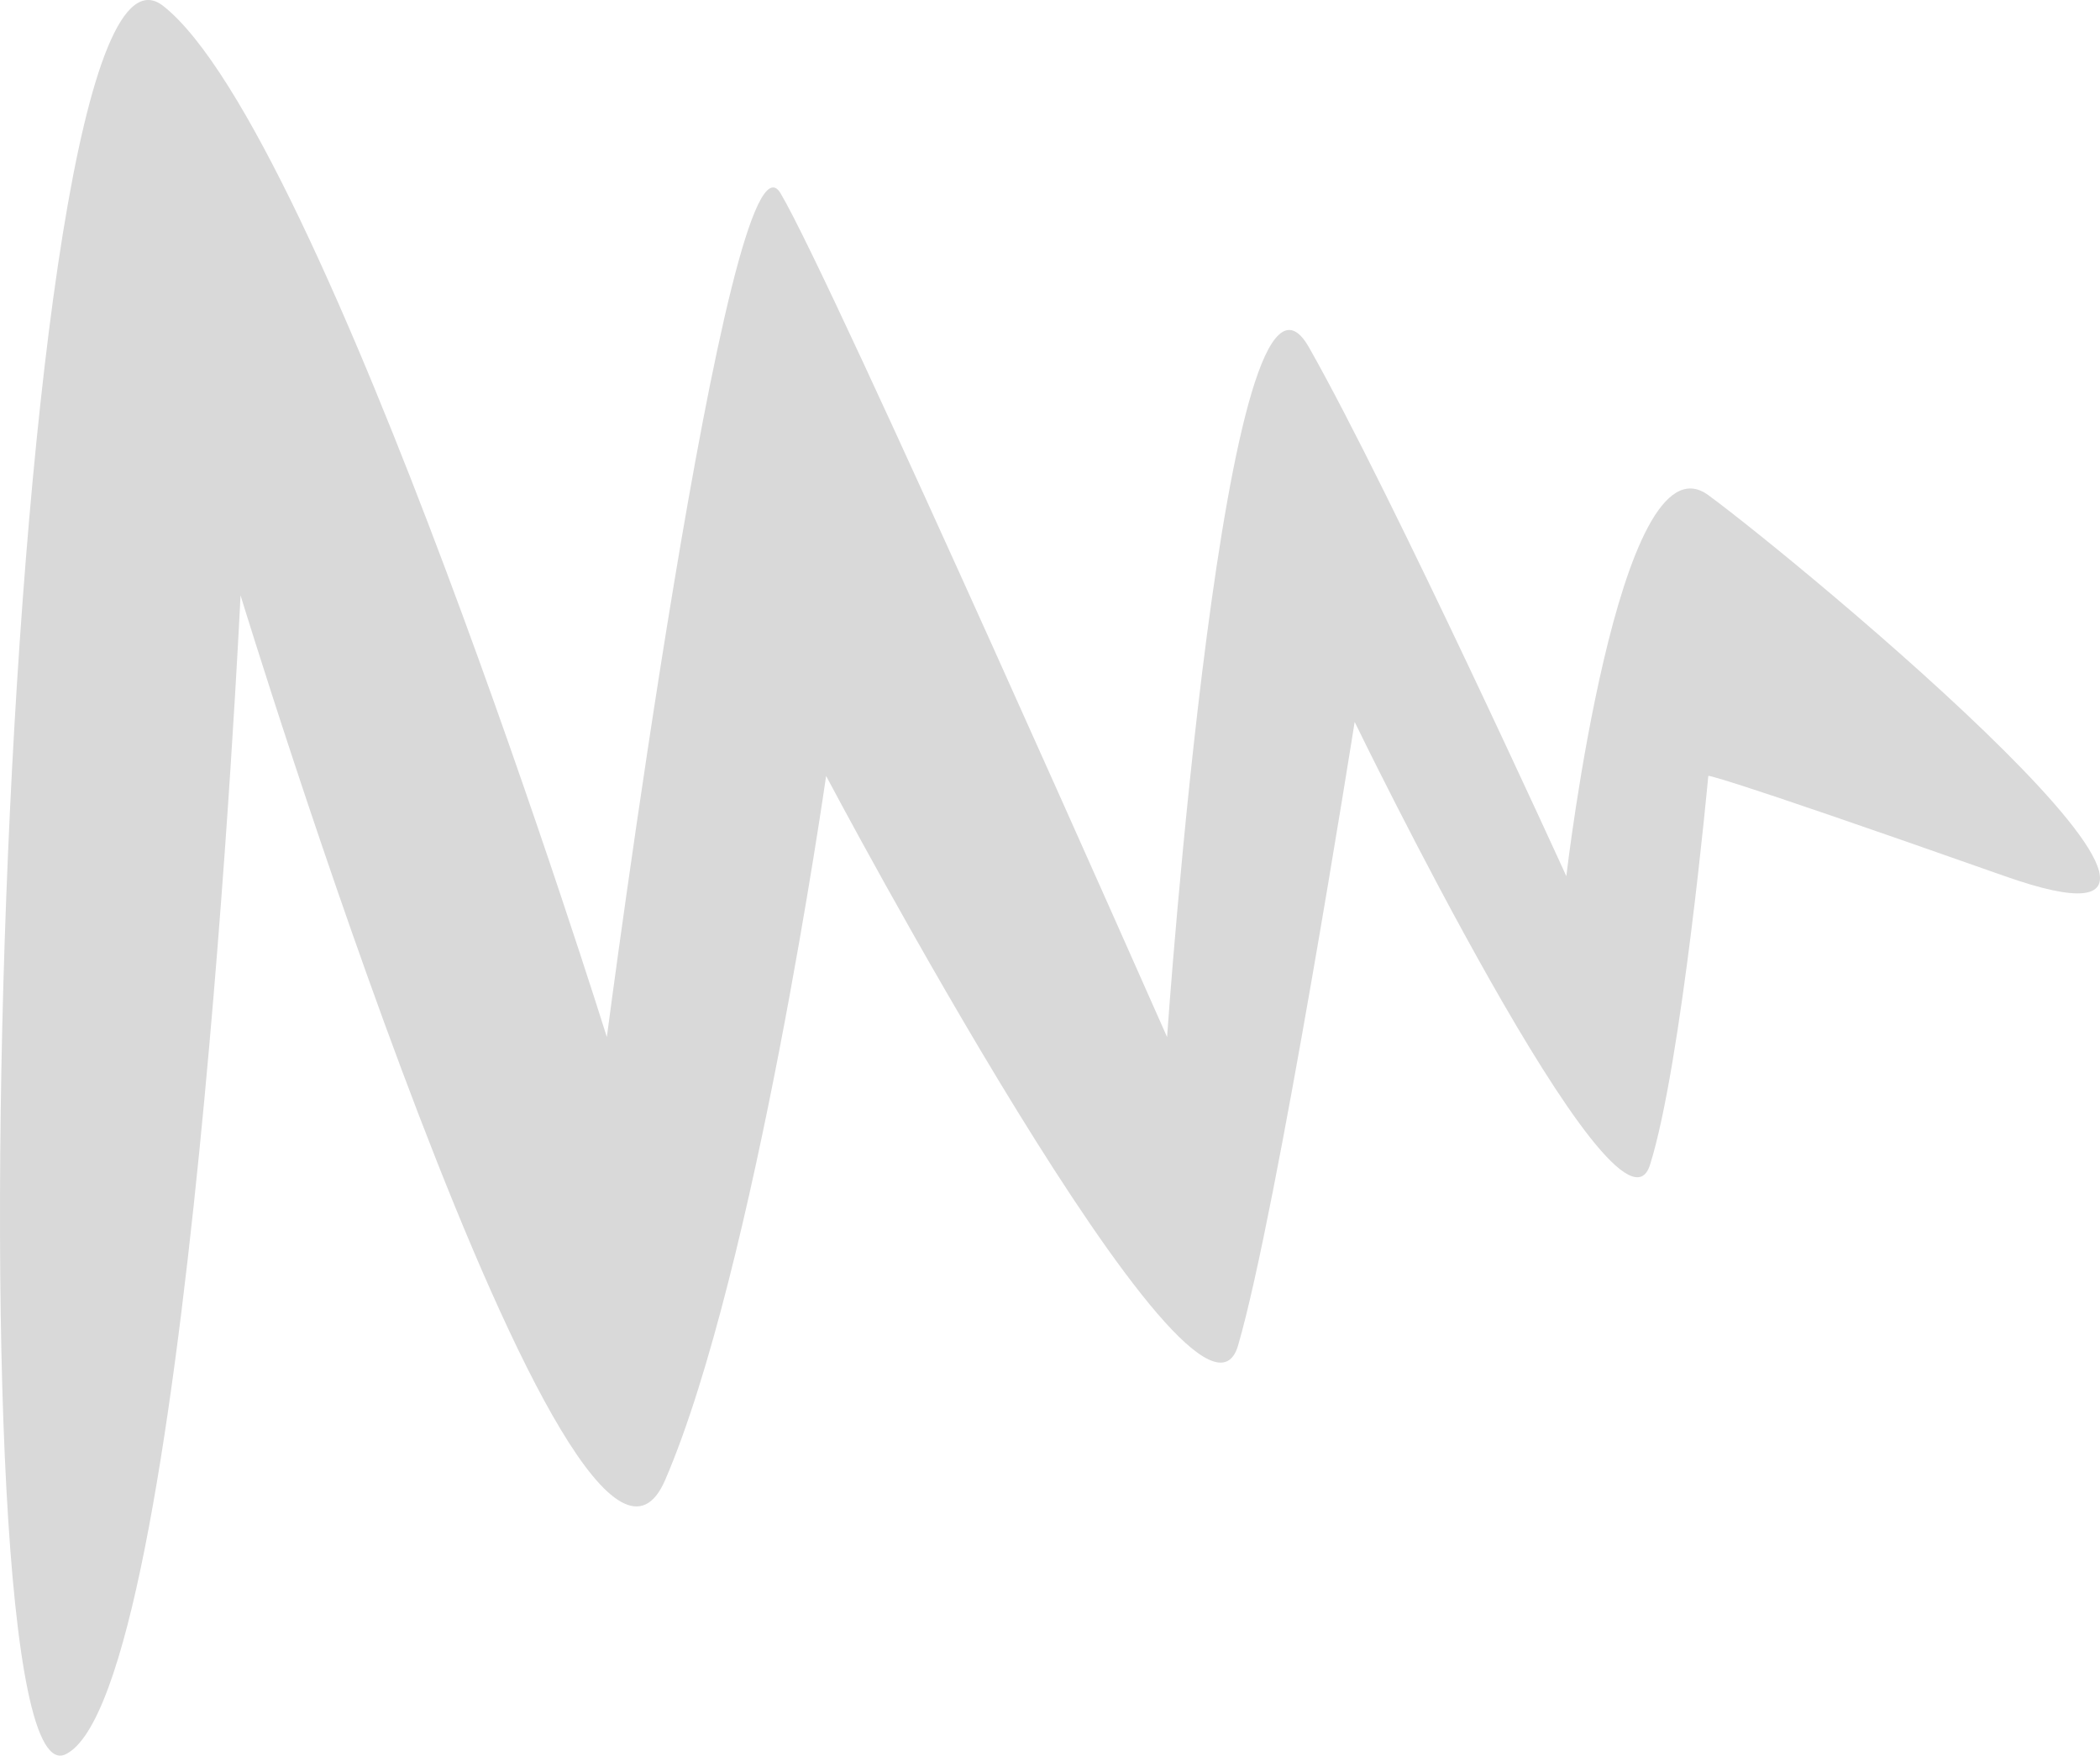 <svg width="603" height="504" viewBox="0 0 603 504" fill="none" xmlns="http://www.w3.org/2000/svg">
<path d="M174.25 297.706C174.25 297.706 93.089 38.046 46.868 1.709C0.646 -34.628 -16.46 520.649 18.843 503.616C54.147 486.583 69.069 170.904 69.069 170.904C69.069 170.904 165.151 484.69 190.992 424.885C216.832 365.081 237.214 222.76 237.214 222.76C237.214 222.76 344.215 424.885 355.497 386.277C366.78 347.669 388.981 207.241 388.981 207.241C388.981 207.241 464.682 363.188 473.781 334.421C482.88 305.654 490.523 222.76 490.523 222.76C490.523 222.76 488.703 220.868 575.687 251.527C662.672 282.186 516.364 161.063 490.523 142.137C464.682 123.212 449.76 251.527 449.76 251.527C449.76 251.527 399.9 142.137 375.879 99.744C351.858 57.35 335.116 297.706 335.116 297.706C335.116 297.706 239.033 80.44 224.111 55.458C209.189 30.476 174.25 297.706 174.25 297.706Z" fill="#D9D9D9"/>
</svg>
